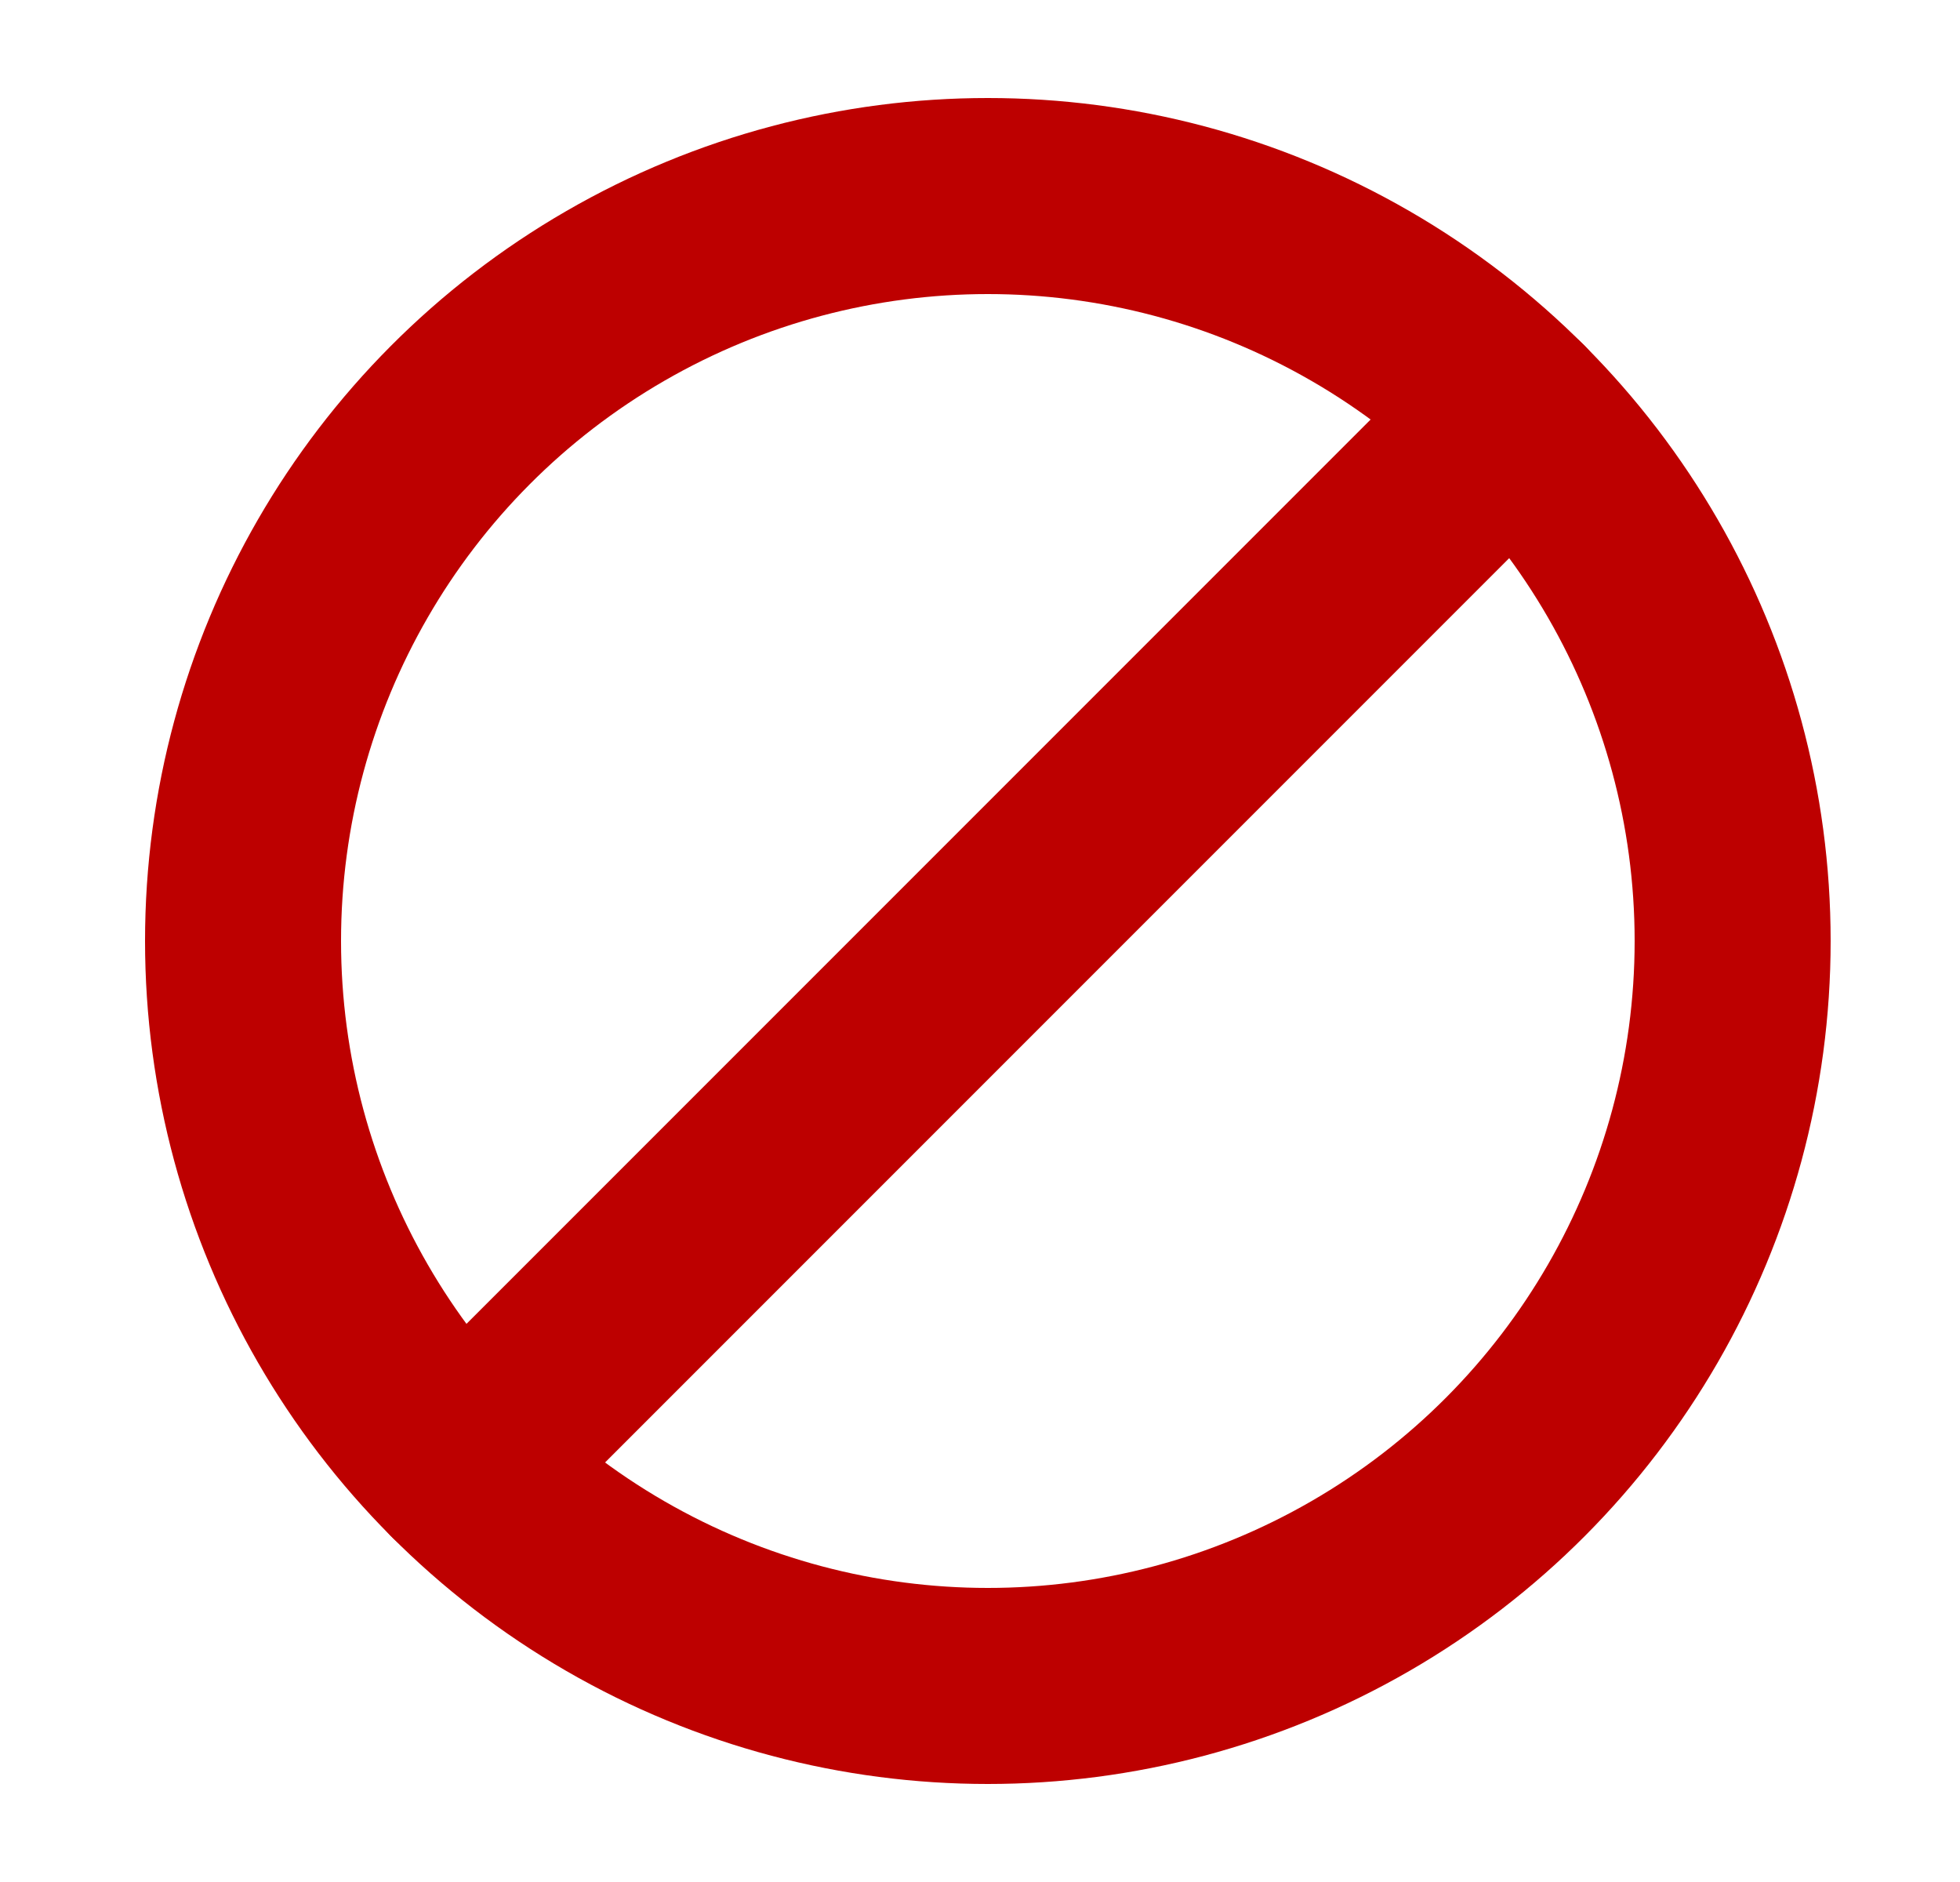 <svg width="25" height="24" viewBox="0 0 25 24" fill="none" xmlns="http://www.w3.org/2000/svg">
<path d="M5.883 18.717L19.318 5.282" stroke="#BD0000" stroke-width="2.5" stroke-linecap="round" stroke-linejoin="round"/>
<ellipse cx="12.6" cy="12" rx="9.5" ry="9.5" stroke="#BD0000" stroke-width="2.5" stroke-linecap="round" stroke-linejoin="round"/>
</svg>
